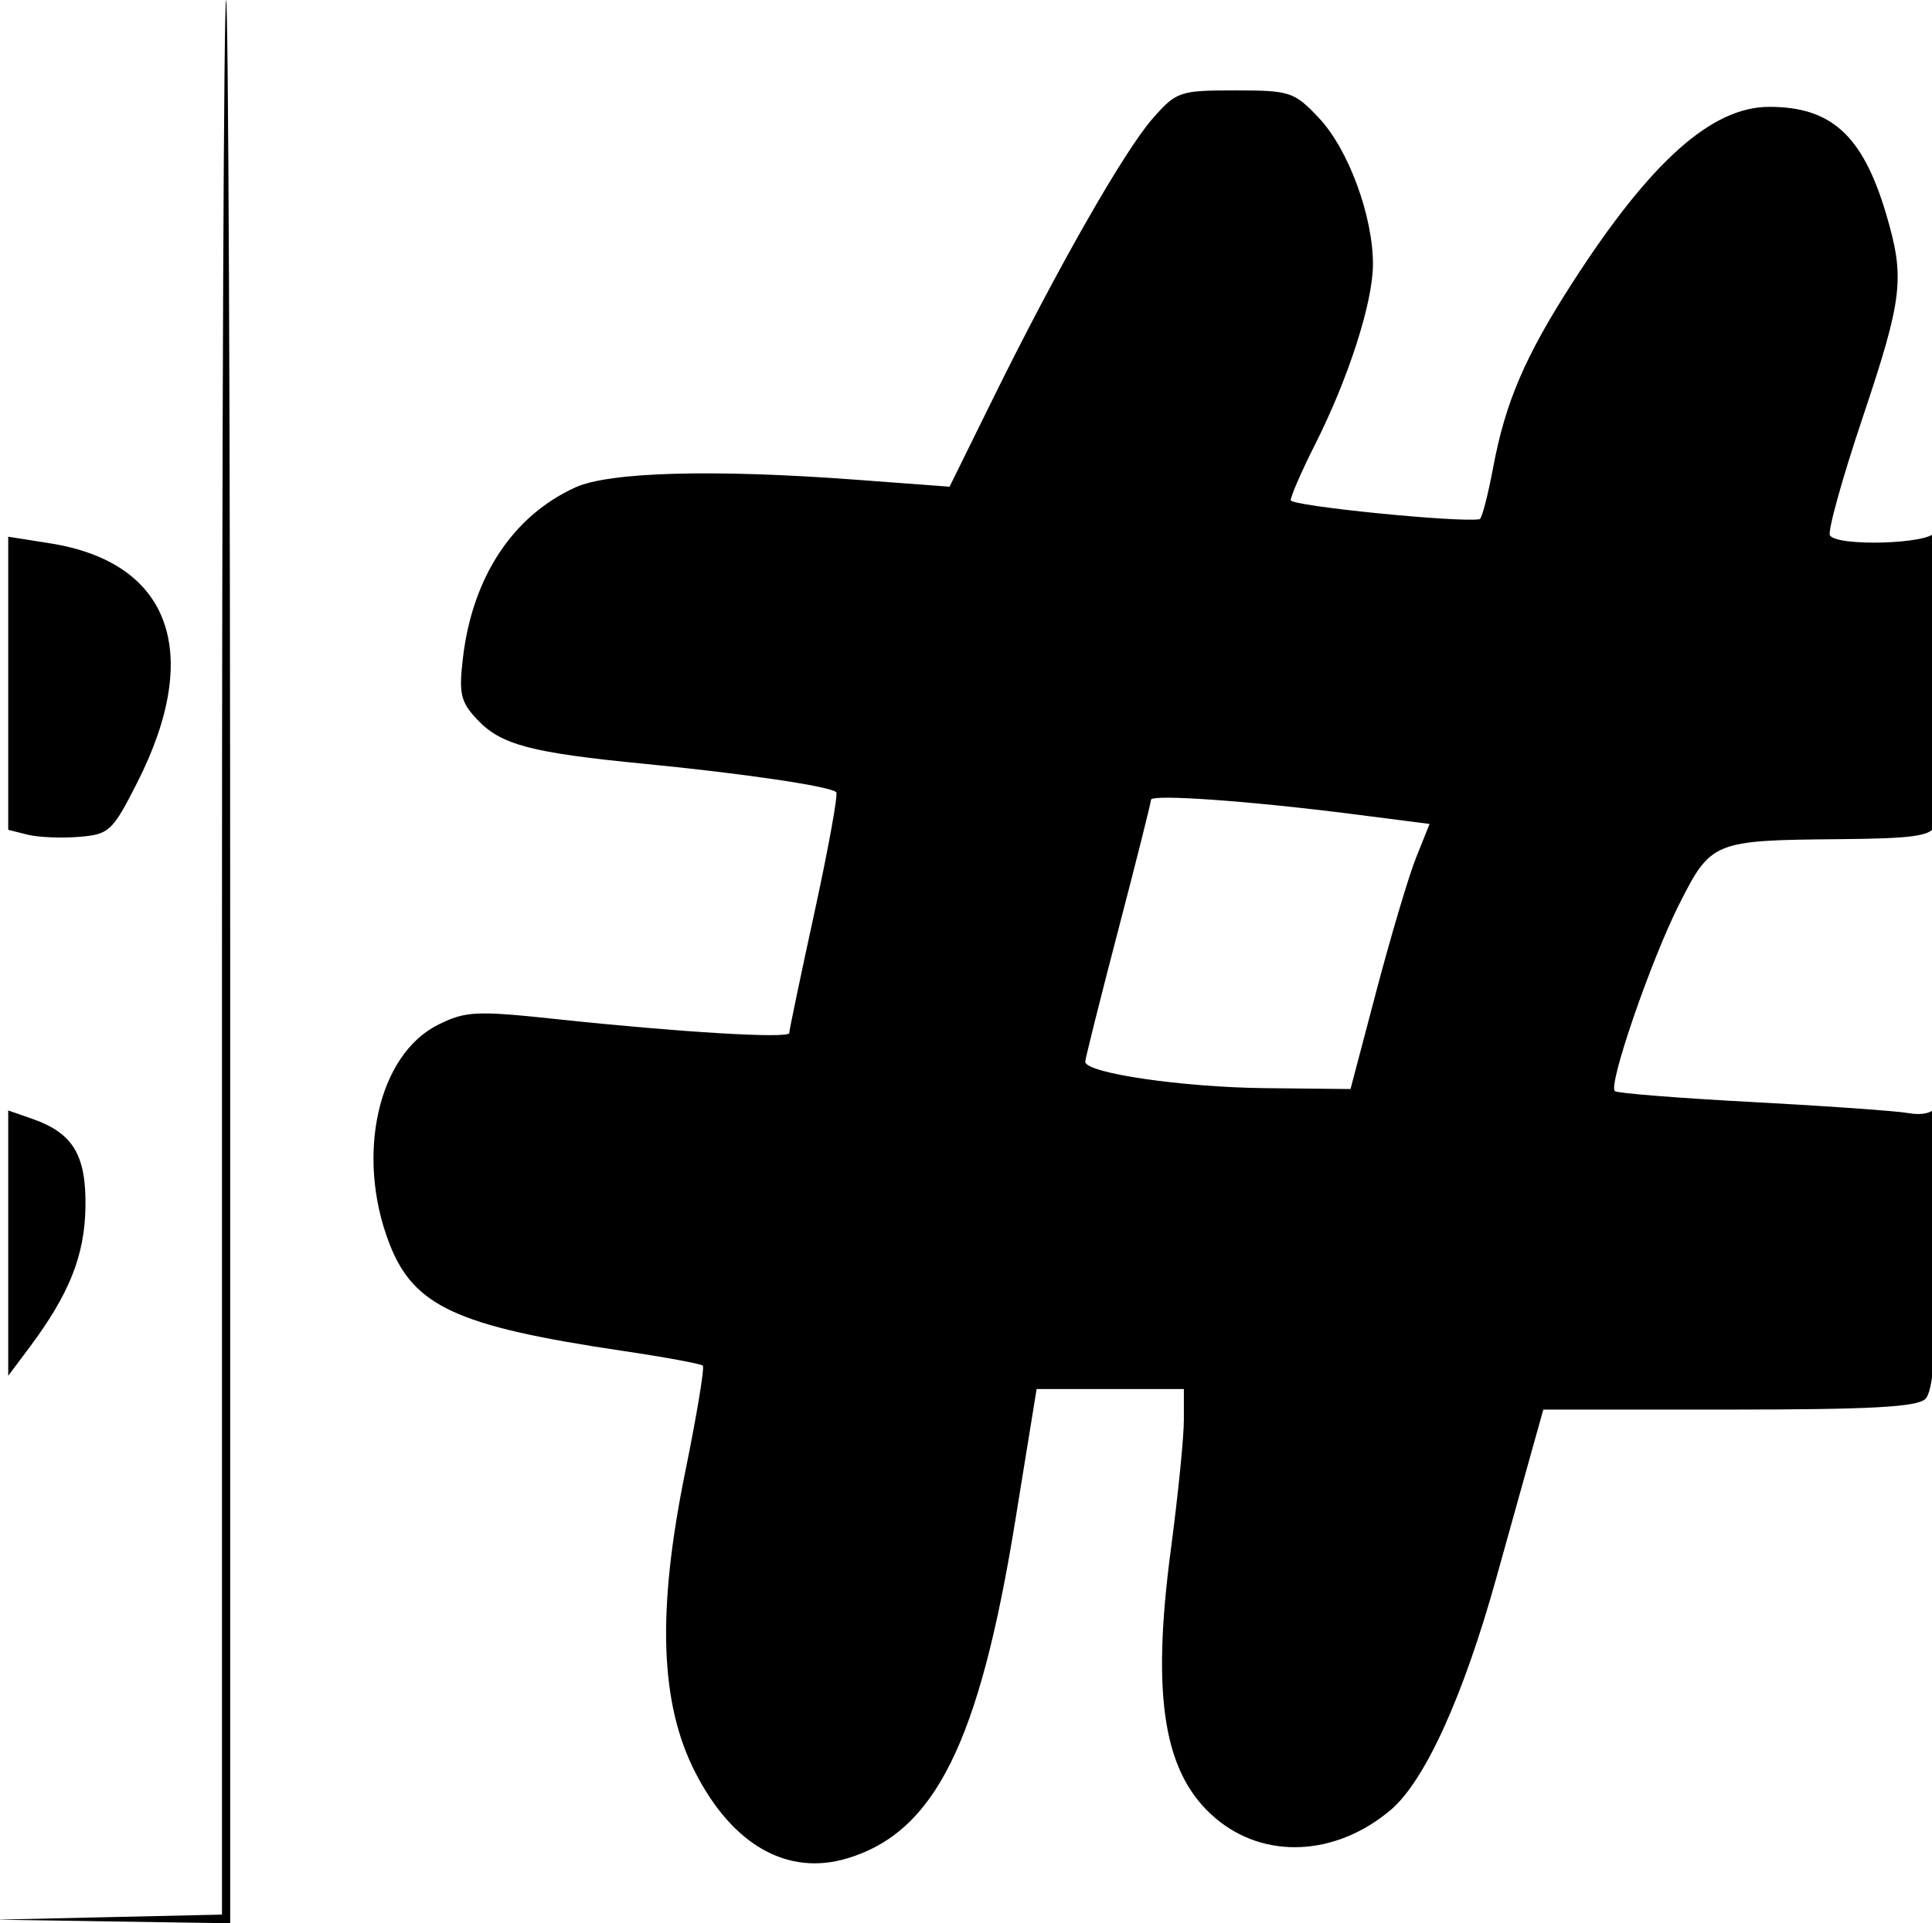 <?xml version="1.0" encoding="UTF-8"?> <svg xmlns="http://www.w3.org/2000/svg" width="235" height="234" viewBox="0 0 235 234" version="1.1"><path d="M 27 116.472 L 27 232.944 13.250 233.252 L -0.500 233.561 13.750 233.781 L 28 234 28 117 C 28 52.650, 27.775 0, 27.500 0 C 27.225 0, 27 52.412, 27 116.472 M 140.206 14.419 C 136.746 18.359, 128.576 32.685, 120.852 48.358 L 115.500 59.216 104 58.358 C 86.778 57.073, 74.124 57.421, 70 59.293 C 62.383 62.749, 57.476 70.184, 56.310 80.034 C 55.793 84.393, 56.025 85.398, 58.042 87.544 C 60.938 90.627, 64.577 91.588, 78.500 92.943 C 90.392 94.101, 101.007 95.673, 101.715 96.382 C 101.958 96.625, 100.772 103.185, 99.079 110.959 C 97.385 118.733, 96 125.361, 96 125.686 C 96 126.390, 82.698 125.596, 67.736 123.998 C 57.927 122.951, 56.646 123.011, 53.299 124.674 C 45.981 128.312, 43.234 140.553, 47.337 151.237 C 50.295 158.941, 55.529 161.356, 75.789 164.365 C 80.898 165.124, 85.263 165.930, 85.489 166.155 C 85.714 166.381, 84.755 172.176, 83.357 179.033 C 79.897 196.002, 80.266 207.229, 84.560 215.625 C 89.096 224.494, 95.778 228.282, 103.046 226.105 C 113.712 222.909, 119.120 212.038, 123.495 185 C 124.341 179.775, 125.270 174.037, 125.562 172.250 L 126.091 169 135.045 169 L 144 169 144 172.792 C 144 174.877, 143.287 181.964, 142.415 188.542 C 140.015 206.655, 141.569 215.935, 147.893 221.257 C 153.838 226.259, 162.466 225.845, 169.129 220.238 C 173.288 216.739, 177.973 206.460, 182 192 C 183.762 185.675, 185.770 178.475, 186.463 176 L 187.724 171.500 210.308 171.500 C 227.485 171.500, 233.205 171.189, 234.196 170.202 C 235.152 169.250, 235.558 164.182, 235.717 151.202 C 235.836 141.466, 235.691 134.045, 235.396 134.711 C 235.083 135.418, 233.745 135.719, 232.180 135.435 C 230.706 135.167, 222.162 134.559, 213.194 134.084 C 204.225 133.610, 196.675 133.009, 196.416 132.750 C 195.608 131.941, 200.818 116.819, 204.239 110.040 C 208.119 102.355, 208.408 102.236, 223.643 102.100 C 232.820 102.018, 234.893 101.721, 235.393 100.418 C 235.727 99.548, 235.964 90.886, 235.921 81.168 C 235.878 71.451, 235.615 64.063, 235.338 64.750 C 234.758 66.186, 223.444 66.528, 222.584 65.135 C 222.290 64.660, 224.063 58.266, 226.525 50.927 C 231.461 36.209, 231.735 33.839, 229.410 26.009 C 226.583 16.489, 222.772 13, 215.200 13 C 208.197 13, 200.731 19.680, 191.229 34.448 C 185.518 43.325, 183.110 48.936, 181.638 56.792 C 180.989 60.253, 180.243 63.122, 179.979 63.168 C 177.435 63.610, 157 61.559, 157 60.862 C 157 60.357, 158.323 57.323, 159.939 54.120 C 164.035 46.006, 167 36.780, 167 32.146 C 167 26.264, 164.003 18.146, 160.436 14.363 C 157.420 11.165, 156.918 11, 150.236 11 C 143.487 11, 143.088 11.136, 140.206 14.419 M 1 83.130 L 1 100.962 3.345 101.551 C 4.635 101.874, 7.448 101.995, 9.595 101.820 C 13.284 101.518, 13.676 101.153, 16.680 95.237 C 24.727 79.385, 20.736 68.419, 6.075 66.101 L 1 65.299 1 83.130 M 140 97.310 C 140 97.644, 138.202 104.798, 136.005 113.208 C 133.808 121.619, 132.008 128.806, 132.005 129.179 C 131.995 130.554, 143.794 132.286, 153.885 132.392 L 164.270 132.500 167.452 120.437 C 169.202 113.802, 171.365 106.545, 172.259 104.310 L 173.885 100.247 164.787 99.080 C 152.094 97.452, 140 96.589, 140 97.310 M 1 151.246 L 1 167.389 3.578 163.944 C 8.424 157.468, 10.308 152.742, 10.395 146.843 C 10.488 140.515, 8.874 137.849, 3.903 136.116 L 1 135.104 1 151.246 " stroke="none" fill="black" fill-rule="evenodd"></path></svg> 